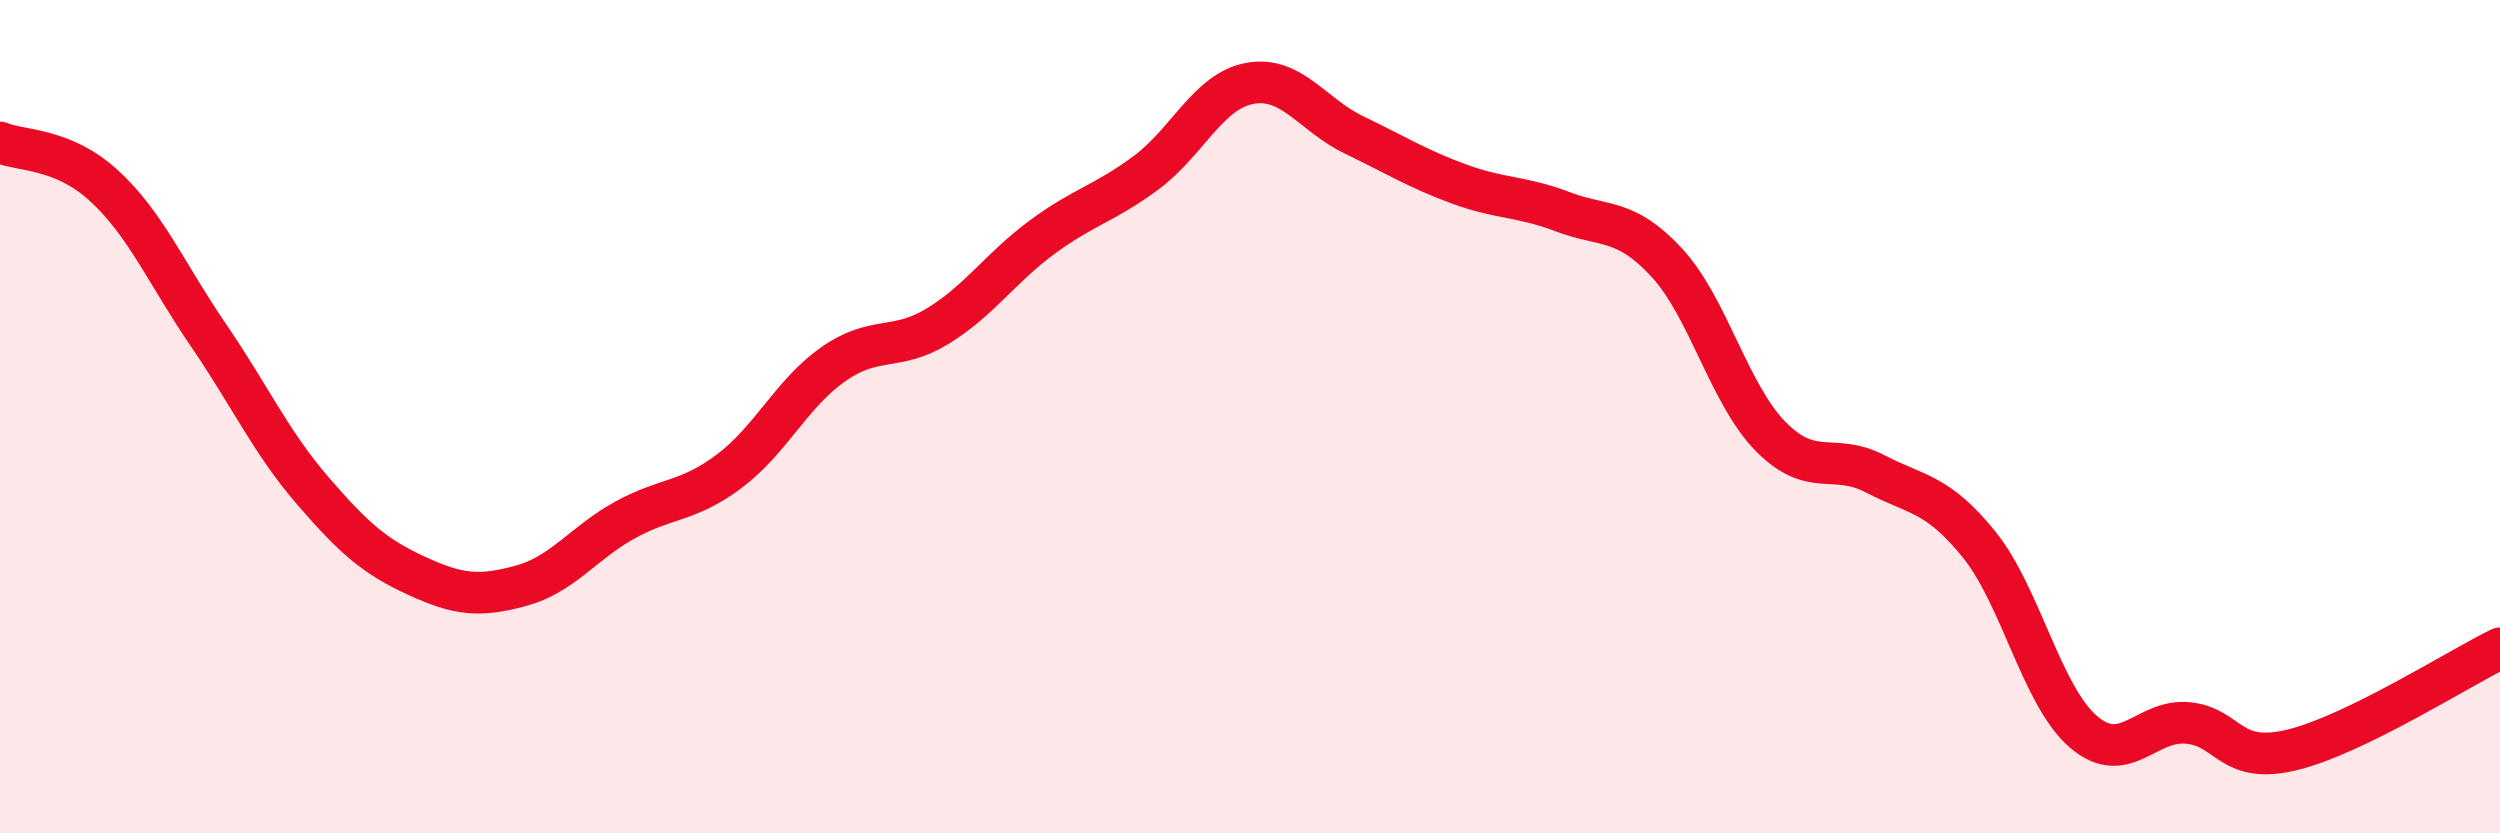 
    <svg width="60" height="20" viewBox="0 0 60 20" xmlns="http://www.w3.org/2000/svg">
      <path
        d="M 0,3.42 C 0.5,3.63 1.5,3.54 2.5,4.46 C 3.5,5.38 4,6.58 5,8.04 C 6,9.5 6.5,10.61 7.5,11.77 C 8.5,12.93 9,13.36 10,13.82 C 11,14.28 11.5,14.33 12.5,14.06 C 13.5,13.79 14,13.03 15,12.48 C 16,11.93 16.5,12.06 17.5,11.31 C 18.5,10.56 19,9.44 20,8.74 C 21,8.04 21.5,8.44 22.5,7.83 C 23.5,7.22 24,6.44 25,5.7 C 26,4.96 26.5,4.89 27.5,4.15 C 28.5,3.41 29,2.18 30,2 C 31,1.82 31.5,2.76 32.5,3.24 C 33.5,3.72 34,4.04 35,4.41 C 36,4.78 36.5,4.7 37.5,5.08 C 38.5,5.46 39,5.22 40,6.3 C 41,7.38 41.5,9.47 42.5,10.48 C 43.5,11.49 44,10.85 45,11.37 C 46,11.89 46.5,11.83 47.5,13.07 C 48.5,14.31 49,16.7 50,17.56 C 51,18.42 51.5,17.26 52.5,17.35 C 53.5,17.44 53.5,18.36 55,18 C 56.5,17.64 59,16.05 60,15.56L60 20L0 20Z"
        fill="#EB0A25"
        opacity="0.1"
        stroke-linecap="round"
        stroke-linejoin="round"
      />
      <path
        d="M 0,3.42 C 0.5,3.63 1.5,3.54 2.5,4.46 C 3.5,5.38 4,6.58 5,8.04 C 6,9.5 6.5,10.61 7.5,11.77 C 8.5,12.93 9,13.36 10,13.82 C 11,14.28 11.5,14.33 12.5,14.06 C 13.5,13.79 14,13.03 15,12.48 C 16,11.93 16.5,12.06 17.5,11.31 C 18.5,10.56 19,9.44 20,8.74 C 21,8.04 21.5,8.44 22.5,7.83 C 23.5,7.22 24,6.44 25,5.7 C 26,4.96 26.5,4.89 27.5,4.15 C 28.5,3.41 29,2.18 30,2 C 31,1.82 31.5,2.76 32.5,3.24 C 33.5,3.72 34,4.04 35,4.41 C 36,4.78 36.5,4.7 37.5,5.08 C 38.5,5.46 39,5.22 40,6.3 C 41,7.38 41.5,9.47 42.5,10.48 C 43.5,11.49 44,10.85 45,11.37 C 46,11.89 46.5,11.83 47.5,13.07 C 48.5,14.31 49,16.7 50,17.56 C 51,18.42 51.5,17.26 52.5,17.35 C 53.5,17.44 53.5,18.36 55,18 C 56.5,17.64 59,16.05 60,15.56"
        stroke="#EB0A25"
        stroke-width="1"
        fill="none"
        stroke-linecap="round"
        stroke-linejoin="round"
      />
    </svg>
  